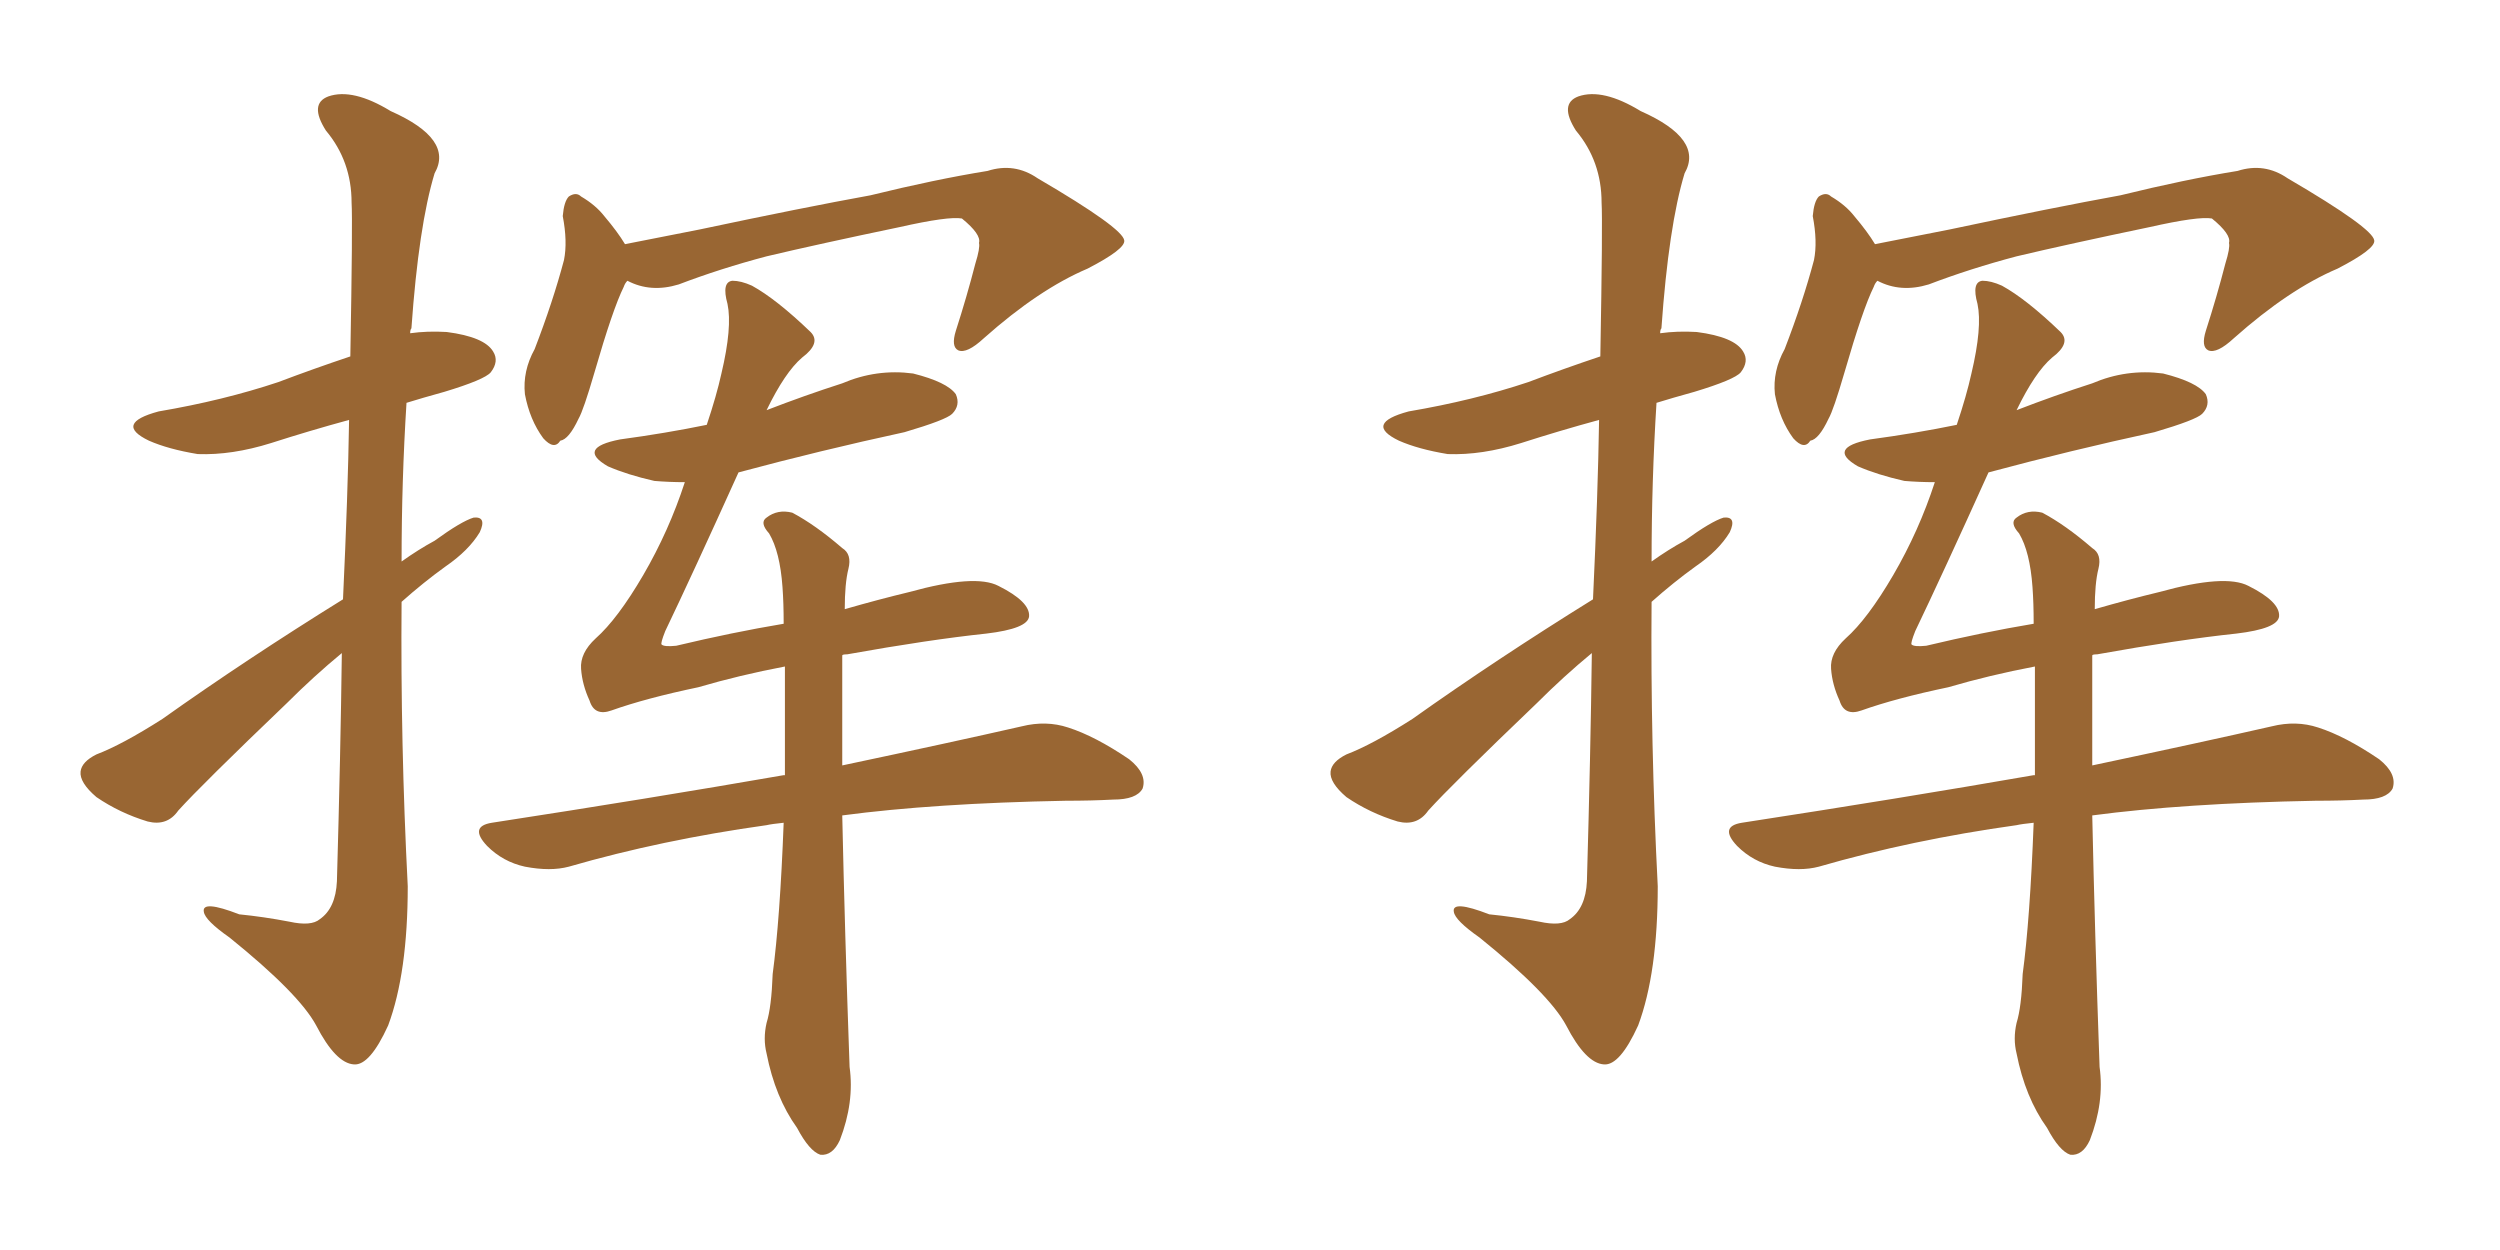 <svg xmlns="http://www.w3.org/2000/svg" xmlns:xlink="http://www.w3.org/1999/xlink" width="300" height="150"><path fill="#996633" padding="10" d="M41.16 71.92L41.16 71.92Q41.75 59.33 41.89 50.39L41.89 50.39Q37.06 51.71 32.52 53.17L32.52 53.17Q27.83 54.64 23.73 54.49L23.73 54.49Q20.21 53.91 17.87 52.88L17.87 52.88Q13.62 50.83 19.04 49.37L19.04 49.37Q26.81 48.05 33.40 45.85L33.40 45.85Q37.65 44.24 42.04 42.77L42.04 42.77Q42.33 26.51 42.19 24.32L42.19 24.32Q42.19 19.34 39.11 15.67L39.11 15.67Q37.06 12.45 39.40 11.57L39.40 11.57Q42.33 10.55 46.88 13.33L46.88 13.33Q54.49 16.70 52.15 20.80L52.15 20.80Q50.24 27.10 49.37 39.40L49.37 39.40Q49.22 39.55 49.22 39.99L49.22 39.99Q51.27 39.70 53.61 39.84L53.61 39.84Q58.15 40.43 59.18 42.19L59.18 42.19Q59.91 43.36 58.89 44.68L58.89 44.68Q58.15 45.56 53.32 47.02L53.32 47.02Q50.68 47.75 48.78 48.34L48.78 48.34Q48.19 57.71 48.19 67.38L48.19 67.38Q50.24 65.92 52.15 64.89L52.15 64.89Q55.37 62.55 56.84 62.11L56.84 62.11Q58.45 61.96 57.57 63.87L57.57 63.87Q56.25 66.06 53.47 67.97L53.47 67.97Q50.83 69.87 48.19 72.22L48.19 72.22Q48.05 89.21 48.93 106.35L48.93 106.35Q48.93 116.75 46.58 123.05L46.58 123.05Q44.38 127.88 42.48 127.73L42.48 127.73Q40.28 127.59 37.94 123.05L37.94 123.05Q35.89 119.24 27.54 112.50L27.54 112.50Q24.61 110.45 24.46 109.42L24.46 109.42Q24.17 107.96 28.71 109.72L28.71 109.72Q31.64 110.01 34.72 110.60L34.72 110.60Q37.35 111.18 38.38 110.30L38.38 110.30Q40.28 108.98 40.43 105.76L40.43 105.76Q40.87 90.38 41.02 78.37L41.02 78.37Q37.65 81.15 34.42 84.38L34.42 84.38Q24.17 94.19 21.39 97.27L21.39 97.27Q20.07 99.17 17.72 98.58L17.72 98.58Q14.36 97.56 11.57 95.65L11.57 95.65Q9.52 93.90 9.67 92.58L9.67 92.58Q9.81 91.41 11.57 90.53L11.57 90.53Q14.65 89.36 19.48 86.28L19.48 86.28Q29.59 79.10 41.16 71.92ZM75.29 33.69L75.29 33.69Q75 33.98 74.85 34.42L74.85 34.42Q73.54 37.06 71.34 44.68L71.34 44.68Q70.02 49.22 69.43 50.24L69.43 50.24Q68.26 52.73 67.24 52.88L67.24 52.88Q66.50 54.05 65.19 52.59L65.19 52.59Q63.57 50.39 62.99 47.31L62.99 47.31Q62.70 44.53 64.16 41.89L64.16 41.89Q66.36 36.18 67.68 31.20L67.68 31.20Q68.12 29.00 67.53 25.93L67.53 25.93Q67.68 24.17 68.26 23.58L68.26 23.58Q69.14 23.00 69.73 23.58L69.73 23.58Q71.48 24.61 72.51 25.93L72.51 25.93Q74.12 27.83 75 29.30L75 29.30Q79.39 28.42 83.94 27.54L83.94 27.54Q96.39 24.90 104.44 23.44L104.44 23.44Q112.21 21.53 118.51 20.51L118.51 20.51Q121.73 19.48 124.51 21.39L124.51 21.39Q134.77 27.39 134.91 28.86L134.91 28.86Q135.06 29.88 130.52 32.23L130.52 32.23Q124.66 34.72 118.07 40.58L118.07 40.58Q116.02 42.48 114.99 42.04L114.99 42.04Q114.11 41.60 114.70 39.70L114.70 39.70Q116.02 35.60 117.04 31.64L117.04 31.64Q117.63 29.74 117.48 29.15L117.48 29.15Q117.77 28.13 115.43 26.22L115.43 26.22Q113.82 25.93 107.96 27.25L107.96 27.25Q98.14 29.30 91.99 30.76L91.99 30.76Q86.43 32.23 81.45 34.13L81.45 34.13Q78.08 35.16 75.29 33.69ZM94.04 98.73L94.04 98.73L94.04 98.73Q92.58 98.88 91.99 99.02L91.99 99.02Q79.39 100.78 68.26 104.00L68.26 104.00Q66.06 104.59 62.99 104.00L62.99 104.00Q60.35 103.42 58.45 101.51L58.45 101.51Q56.25 99.17 59.03 98.73L59.03 98.73Q78.08 95.80 94.04 93.02L94.04 93.02Q94.04 93.02 94.19 93.02L94.19 93.02Q94.19 85.69 94.19 79.98L94.19 79.98Q88.77 81.01 83.79 82.47L83.79 82.47Q77.49 83.79 73.39 85.25L73.39 85.25Q71.34 85.99 70.75 84.08L70.75 84.08Q69.87 82.18 69.73 80.27L69.73 80.27Q69.58 78.37 71.48 76.61L71.48 76.61Q74.12 74.27 77.20 68.99L77.20 68.99Q80.27 63.72 82.18 57.86L82.18 57.86Q80.27 57.86 78.52 57.71L78.52 57.71Q75.29 56.98 72.95 55.96L72.95 55.96Q69.14 53.76 74.41 52.73L74.41 52.73Q79.83 52.00 84.81 50.98L84.81 50.98Q85.99 47.46 86.57 44.82L86.57 44.82Q87.89 39.26 87.30 36.47L87.30 36.47Q86.57 33.84 87.89 33.69L87.89 33.69Q88.92 33.69 90.23 34.28L90.23 34.28Q93.16 35.89 97.27 39.84L97.27 39.84Q98.58 41.16 96.24 42.92L96.24 42.92Q94.19 44.68 91.99 49.22L91.99 49.22Q96.53 47.46 101.07 46.00L101.07 46.00Q105.18 44.24 109.57 44.82L109.57 44.82Q113.67 45.85 114.70 47.31L114.70 47.31Q115.28 48.63 114.26 49.66L114.26 49.66Q113.53 50.39 108.54 51.86L108.54 51.86Q98.44 54.05 88.62 56.69L88.62 56.69Q83.06 68.99 79.83 75.73L79.83 75.73Q79.25 77.20 79.39 77.34L79.39 77.34Q79.69 77.64 81.15 77.49L81.15 77.49Q87.89 75.88 94.04 74.85L94.04 74.85Q94.04 72.36 93.90 70.46L93.90 70.46Q93.60 66.21 92.29 64.01L92.29 64.01Q91.11 62.70 91.99 62.11L91.99 62.11Q93.31 61.08 95.07 61.52L95.07 61.52Q97.85 62.99 101.07 65.77L101.07 65.77Q102.25 66.50 101.81 68.26L101.81 68.26Q101.37 70.02 101.37 73.10L101.37 73.10Q105.47 71.92 109.13 71.04L109.13 71.04Q117.04 68.85 119.82 70.31L119.82 70.31Q123.63 72.22 123.49 73.97L123.49 73.97Q123.34 75.44 118.36 76.03L118.36 76.03Q111.47 76.76 101.66 78.52L101.66 78.52Q101.07 78.52 101.07 78.66L101.07 78.66Q101.07 82.62 101.07 88.04L101.07 88.04Q101.07 89.94 101.07 91.85L101.07 91.85Q114.26 89.06 122.61 87.16L122.61 87.16Q125.54 86.43 128.17 87.30L128.17 87.30Q131.40 88.33 135.50 91.11L135.50 91.11Q137.70 92.87 137.11 94.63L137.11 94.63Q136.38 95.95 133.59 95.95L133.59 95.95Q130.96 96.09 127.88 96.09L127.88 96.09Q112.06 96.39 101.07 97.85L101.07 97.85Q101.37 111.77 101.95 128.03L101.95 128.03Q102.54 132.28 100.78 136.82L100.78 136.82Q99.90 138.72 98.44 138.57L98.44 138.57Q97.12 138.13 95.65 135.35L95.65 135.35Q93.02 131.69 91.99 126.42L91.99 126.42Q91.55 124.66 91.99 122.75L91.99 122.75Q92.58 120.85 92.72 116.89L92.72 116.89Q93.60 110.30 94.04 98.73ZM191.16 71.92L191.16 71.92Q191.75 59.33 191.89 50.39L191.89 50.39Q187.06 51.71 182.52 53.17L182.52 53.17Q177.83 54.64 173.73 54.49L173.73 54.49Q170.21 53.91 167.87 52.88L167.87 52.88Q163.62 50.83 169.04 49.37L169.04 49.37Q176.81 48.05 183.40 45.85L183.40 45.85Q187.65 44.24 192.04 42.77L192.04 42.77Q192.33 26.51 192.19 24.32L192.19 24.32Q192.19 19.34 189.11 15.67L189.11 15.67Q187.06 12.45 189.40 11.57L189.40 11.57Q192.33 10.55 196.88 13.33L196.88 13.33Q204.49 16.70 202.15 20.80L202.15 20.80Q200.24 27.10 199.37 39.40L199.37 39.40Q199.22 39.55 199.22 39.99L199.22 39.99Q201.27 39.70 203.61 39.84L203.61 39.84Q208.15 40.43 209.18 42.19L209.18 42.19Q209.91 43.36 208.89 44.68L208.89 44.68Q208.15 45.56 203.32 47.02L203.32 47.02Q200.68 47.75 198.78 48.34L198.78 48.34Q198.19 57.71 198.19 67.38L198.19 67.38Q200.24 65.92 202.15 64.89L202.15 64.89Q205.37 62.55 206.84 62.11L206.84 62.11Q208.45 61.96 207.57 63.87L207.57 63.87Q206.25 66.06 203.47 67.97L203.47 67.97Q200.83 69.87 198.19 72.22L198.19 72.22Q198.05 89.21 198.93 106.35L198.93 106.35Q198.93 116.75 196.58 123.05L196.58 123.05Q194.38 127.88 192.48 127.73L192.48 127.73Q190.28 127.59 187.94 123.05L187.94 123.05Q185.89 119.24 177.54 112.50L177.54 112.50Q174.61 110.45 174.46 109.42L174.46 109.42Q174.17 107.96 178.71 109.72L178.71 109.72Q181.64 110.01 184.72 110.60L184.72 110.60Q187.35 111.18 188.38 110.30L188.38 110.30Q190.28 108.98 190.43 105.76L190.43 105.76Q190.87 90.38 191.02 78.37L191.02 78.37Q187.65 81.15 184.42 84.38L184.42 84.38Q174.17 94.19 171.39 97.27L171.39 97.27Q170.07 99.17 167.72 98.58L167.72 98.58Q164.36 97.56 161.57 95.65L161.57 95.65Q159.52 93.90 159.67 92.58L159.67 92.58Q159.81 91.41 161.57 90.53L161.57 90.53Q164.65 89.36 169.48 86.28L169.48 86.28Q179.59 79.10 191.16 71.92ZM225.29 33.69L225.29 33.69Q225 33.98 224.85 34.42L224.85 34.42Q223.54 37.06 221.34 44.68L221.34 44.68Q220.02 49.22 219.43 50.24L219.43 50.24Q218.26 52.73 217.24 52.88L217.24 52.88Q216.50 54.05 215.19 52.59L215.19 52.59Q213.57 50.39 212.99 47.31L212.99 47.31Q212.70 44.53 214.16 41.89L214.16 41.89Q216.36 36.18 217.68 31.20L217.68 31.20Q218.12 29.00 217.53 25.93L217.53 25.93Q217.68 24.17 218.26 23.58L218.26 23.58Q219.14 23.00 219.73 23.58L219.73 23.58Q221.48 24.61 222.51 25.93L222.51 25.93Q224.12 27.83 225 29.30L225 29.30Q229.39 28.42 233.94 27.54L233.94 27.54Q246.39 24.90 254.44 23.44L254.44 23.44Q262.21 21.53 268.51 20.51L268.51 20.51Q271.73 19.48 274.51 21.39L274.51 21.39Q284.77 27.39 284.91 28.86L284.91 28.86Q285.06 29.88 280.52 32.23L280.52 32.23Q274.66 34.72 268.07 40.58L268.07 40.58Q266.02 42.48 264.99 42.04L264.99 42.04Q264.11 41.60 264.70 39.70L264.70 39.70Q266.02 35.60 267.04 31.64L267.04 31.64Q267.63 29.74 267.48 29.15L267.48 29.15Q267.77 28.13 265.43 26.22L265.43 26.22Q263.82 25.93 257.96 27.25L257.96 27.25Q248.14 29.30 241.99 30.76L241.99 30.76Q236.43 32.23 231.45 34.13L231.45 34.13Q228.08 35.16 225.29 33.69ZM244.04 98.73L244.04 98.73L244.04 98.73Q242.58 98.88 241.99 99.02L241.99 99.02Q229.39 100.78 218.26 104.00L218.26 104.00Q216.06 104.59 212.99 104.00L212.99 104.00Q210.35 103.42 208.45 101.51L208.45 101.51Q206.25 99.17 209.03 98.73L209.03 98.73Q228.08 95.80 244.04 93.02L244.04 93.02Q244.04 93.02 244.19 93.02L244.19 93.02Q244.19 85.69 244.19 79.98L244.19 79.98Q238.77 81.01 233.79 82.47L233.79 82.47Q227.49 83.79 223.39 85.25L223.39 85.25Q221.34 85.99 220.75 84.08L220.75 84.08Q219.87 82.18 219.73 80.27L219.73 80.27Q219.58 78.37 221.48 76.61L221.48 76.61Q224.12 74.27 227.20 68.99L227.20 68.99Q230.27 63.72 232.18 57.86L232.18 57.86Q230.27 57.86 228.52 57.71L228.52 57.71Q225.29 56.98 222.95 55.96L222.95 55.96Q219.14 53.76 224.41 52.73L224.41 52.73Q229.83 52.00 234.81 50.98L234.81 50.98Q235.99 47.46 236.57 44.82L236.57 44.82Q237.89 39.26 237.30 36.47L237.30 36.47Q236.57 33.84 237.89 33.69L237.89 33.69Q238.92 33.69 240.23 34.28L240.23 34.28Q243.16 35.89 247.27 39.84L247.27 39.84Q248.58 41.16 246.24 42.92L246.24 42.92Q244.19 44.68 241.99 49.22L241.99 49.22Q246.53 47.46 251.07 46.00L251.07 46.00Q255.18 44.24 259.57 44.82L259.57 44.82Q263.67 45.85 264.70 47.31L264.70 47.31Q265.28 48.63 264.26 49.66L264.26 49.66Q263.53 50.39 258.54 51.86L258.54 51.86Q248.44 54.05 238.62 56.69L238.62 56.69Q233.06 68.99 229.83 75.73L229.83 75.73Q229.25 77.20 229.39 77.34L229.39 77.34Q229.69 77.64 231.15 77.49L231.15 77.49Q237.89 75.88 244.04 74.85L244.04 74.85Q244.04 72.36 243.90 70.46L243.90 70.46Q243.60 66.21 242.29 64.01L242.29 64.01Q241.11 62.70 241.99 62.11L241.99 62.11Q243.31 61.08 245.07 61.52L245.07 61.52Q247.85 62.99 251.07 65.77L251.07 65.77Q252.25 66.50 251.81 68.26L251.81 68.26Q251.37 70.02 251.37 73.10L251.37 73.10Q255.47 71.92 259.13 71.04L259.13 71.04Q267.04 68.85 269.82 70.31L269.82 70.31Q273.63 72.22 273.49 73.97L273.49 73.97Q273.34 75.44 268.36 76.03L268.36 76.03Q261.47 76.76 251.66 78.52L251.66 78.52Q251.07 78.52 251.07 78.66L251.07 78.66Q251.07 82.62 251.07 88.04L251.07 88.04Q251.07 89.94 251.07 91.85L251.07 91.85Q264.26 89.06 272.61 87.16L272.61 87.16Q275.54 86.43 278.17 87.30L278.17 87.30Q281.40 88.33 285.50 91.11L285.50 91.11Q287.70 92.87 287.11 94.63L287.11 94.63Q286.38 95.95 283.59 95.95L283.59 95.95Q280.96 96.09 277.88 96.09L277.88 96.09Q262.06 96.39 251.07 97.85L251.07 97.85Q251.37 111.77 251.95 128.03L251.95 128.03Q252.54 132.28 250.78 136.82L250.78 136.82Q249.90 138.72 248.44 138.57L248.44 138.57Q247.12 138.13 245.65 135.35L245.65 135.35Q243.02 131.69 241.99 126.42L241.99 126.42Q241.55 124.66 241.99 122.75L241.99 122.75Q242.58 120.85 242.72 116.89L242.72 116.89Q243.60 110.30 244.04 98.73Z"/></svg>